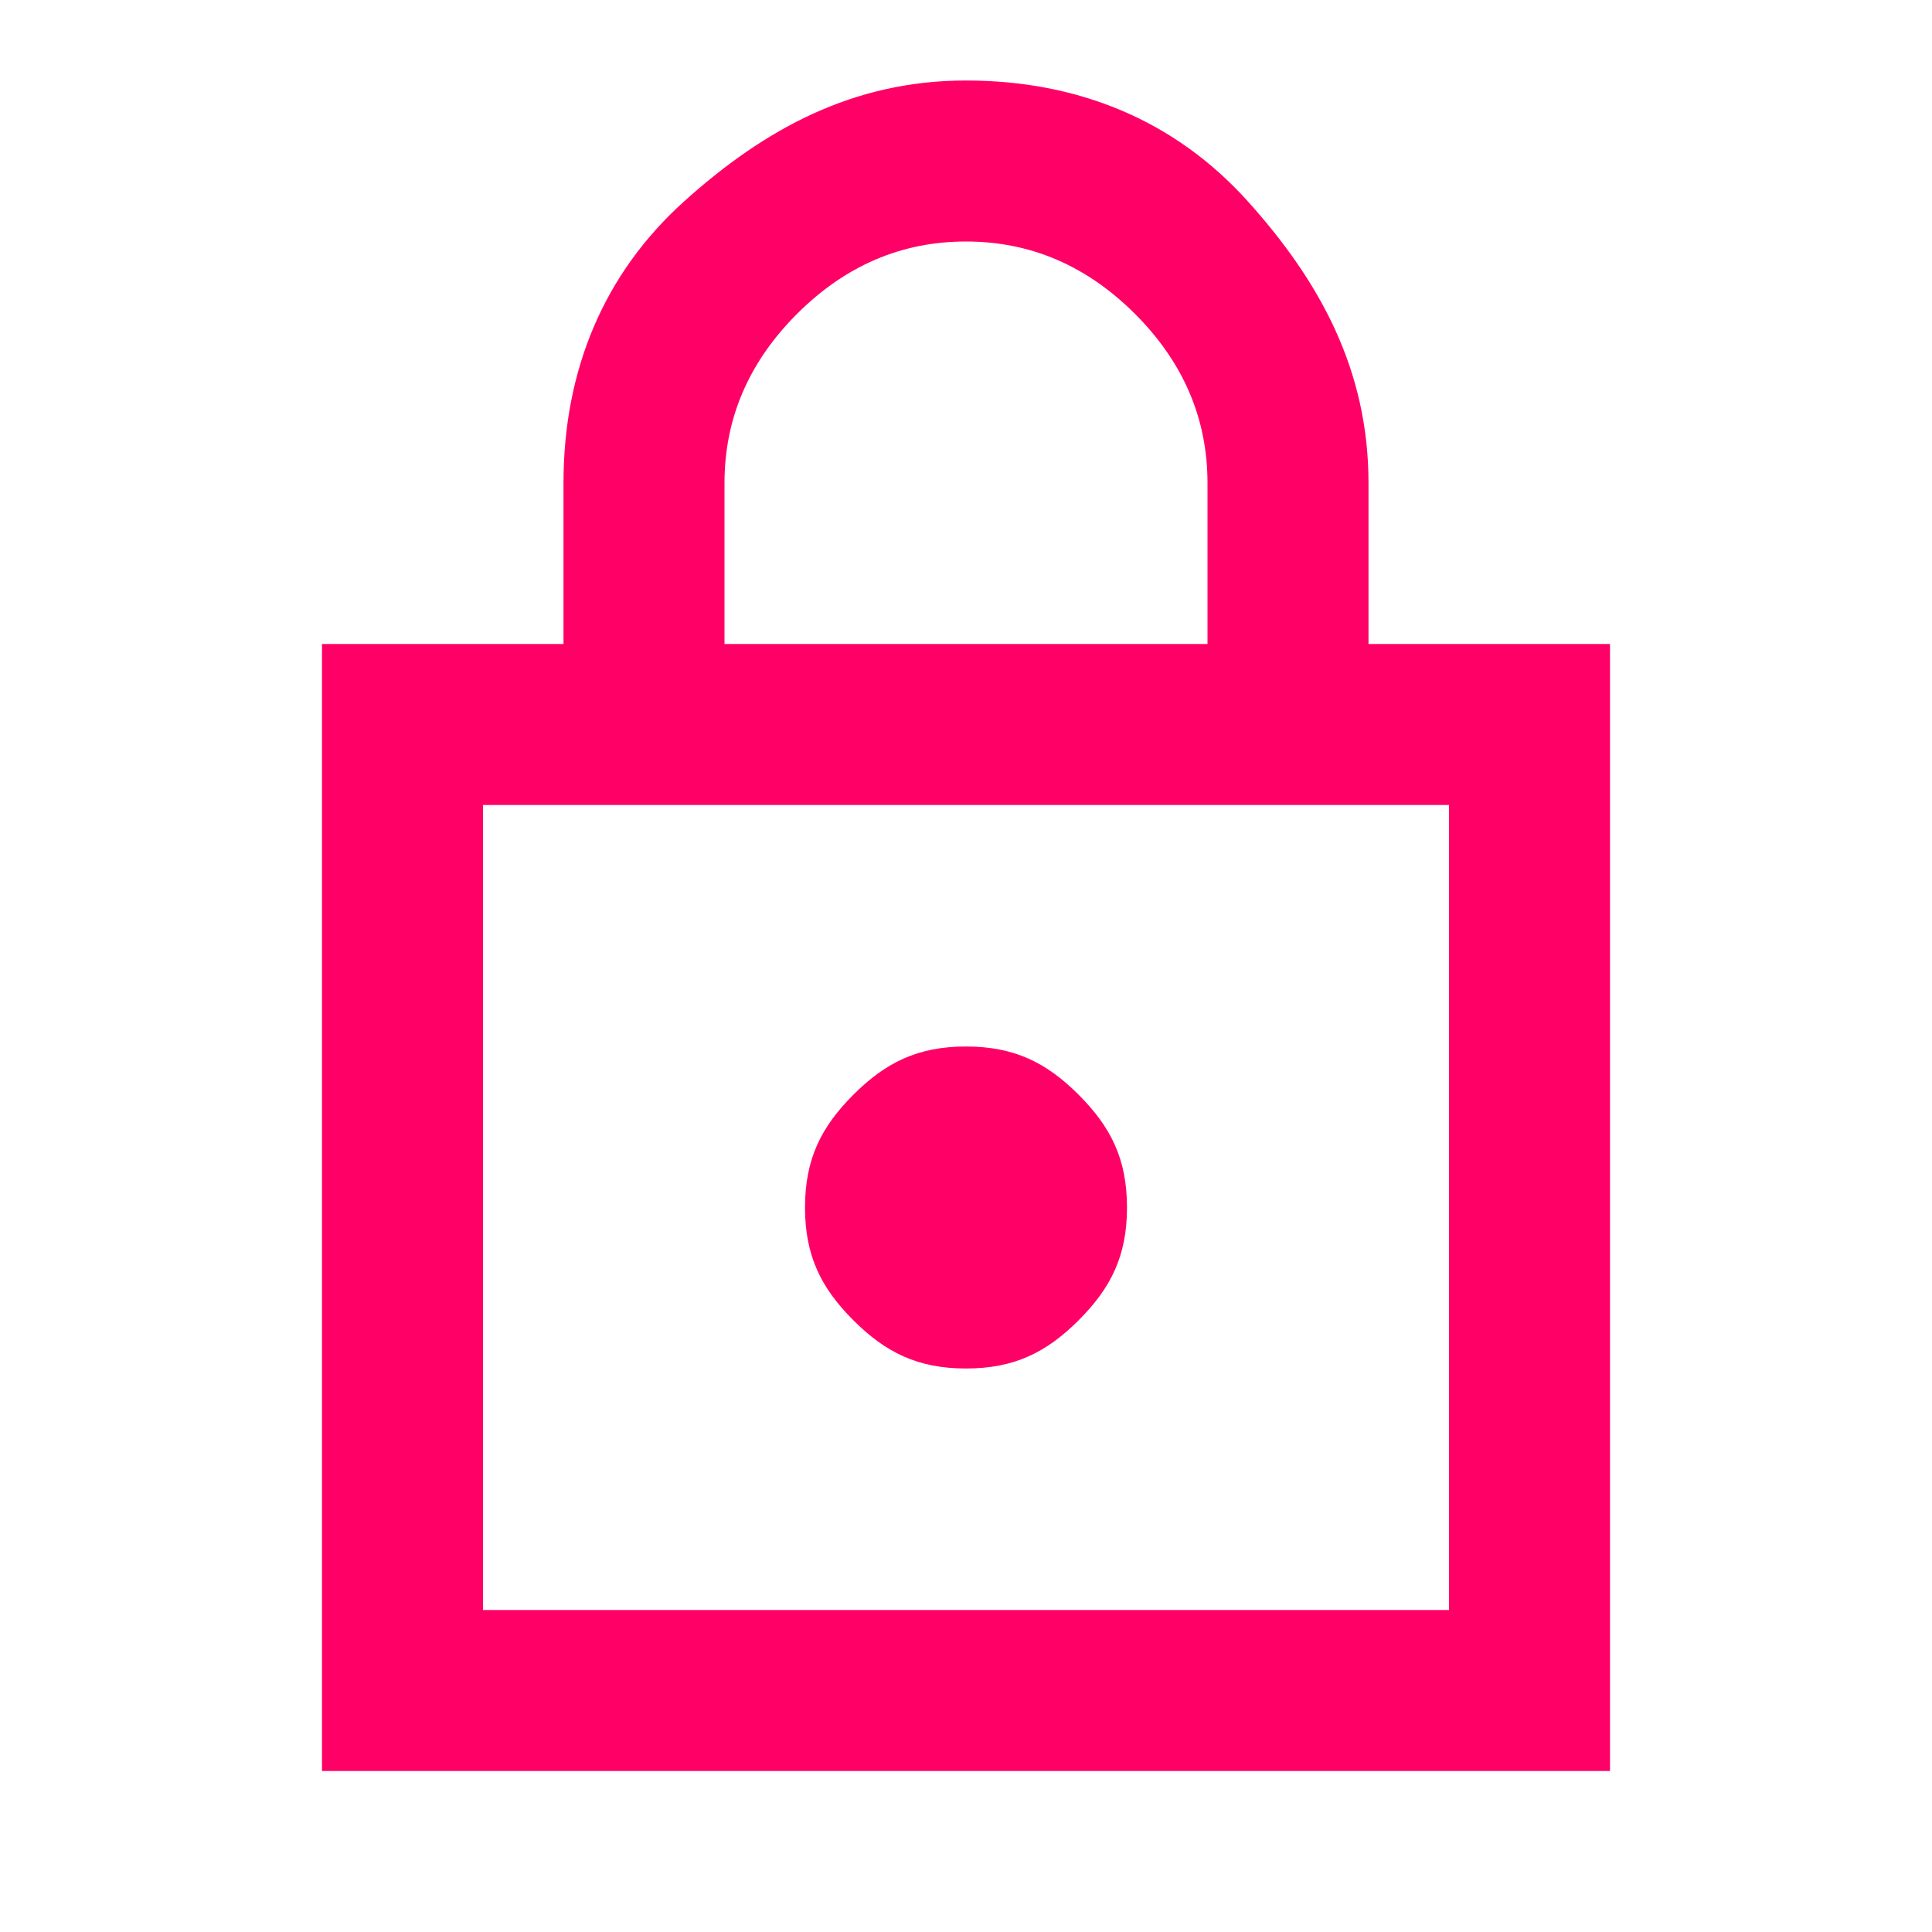 <?xml version="1.0" encoding="utf-8"?>
<!-- Generator: Adobe Illustrator 27.9.0, SVG Export Plug-In . SVG Version: 6.00 Build 0)  -->
<svg version="1.1" id="Layer_1" xmlns="http://www.w3.org/2000/svg" xmlns:xlink="http://www.w3.org/1999/xlink" x="0px" y="0px"
	 viewBox="0 0 24 24" style="enable-background:new 0 0 24 24;" xml:space="preserve">
<style type="text/css">
	.st0{fill:#FF0066;}
</style>
<path class="st0" d="M4,22V8h3V6c0-1.4,0.5-2.6,1.5-3.5S10.6,1,12,1s2.6,0.5,3.5,1.5S17,4.6,17,6v2h3v14H4z M6,20h12V10H6V20z
	 M12,17c0.6,0,1-0.2,1.4-0.6S14,15.6,14,15s-0.2-1-0.6-1.4S12.6,13,12,13s-1,0.2-1.4,0.6S10,14.4,10,15s0.2,1,0.6,1.4S11.4,17,12,17
	z M9,8h6V6c0-0.8-0.3-1.5-0.9-2.1S12.8,3,12,3s-1.5,0.3-2.1,0.9C9.3,4.5,9,5.2,9,6V8z M6,20V10V20z"/>
</svg>
